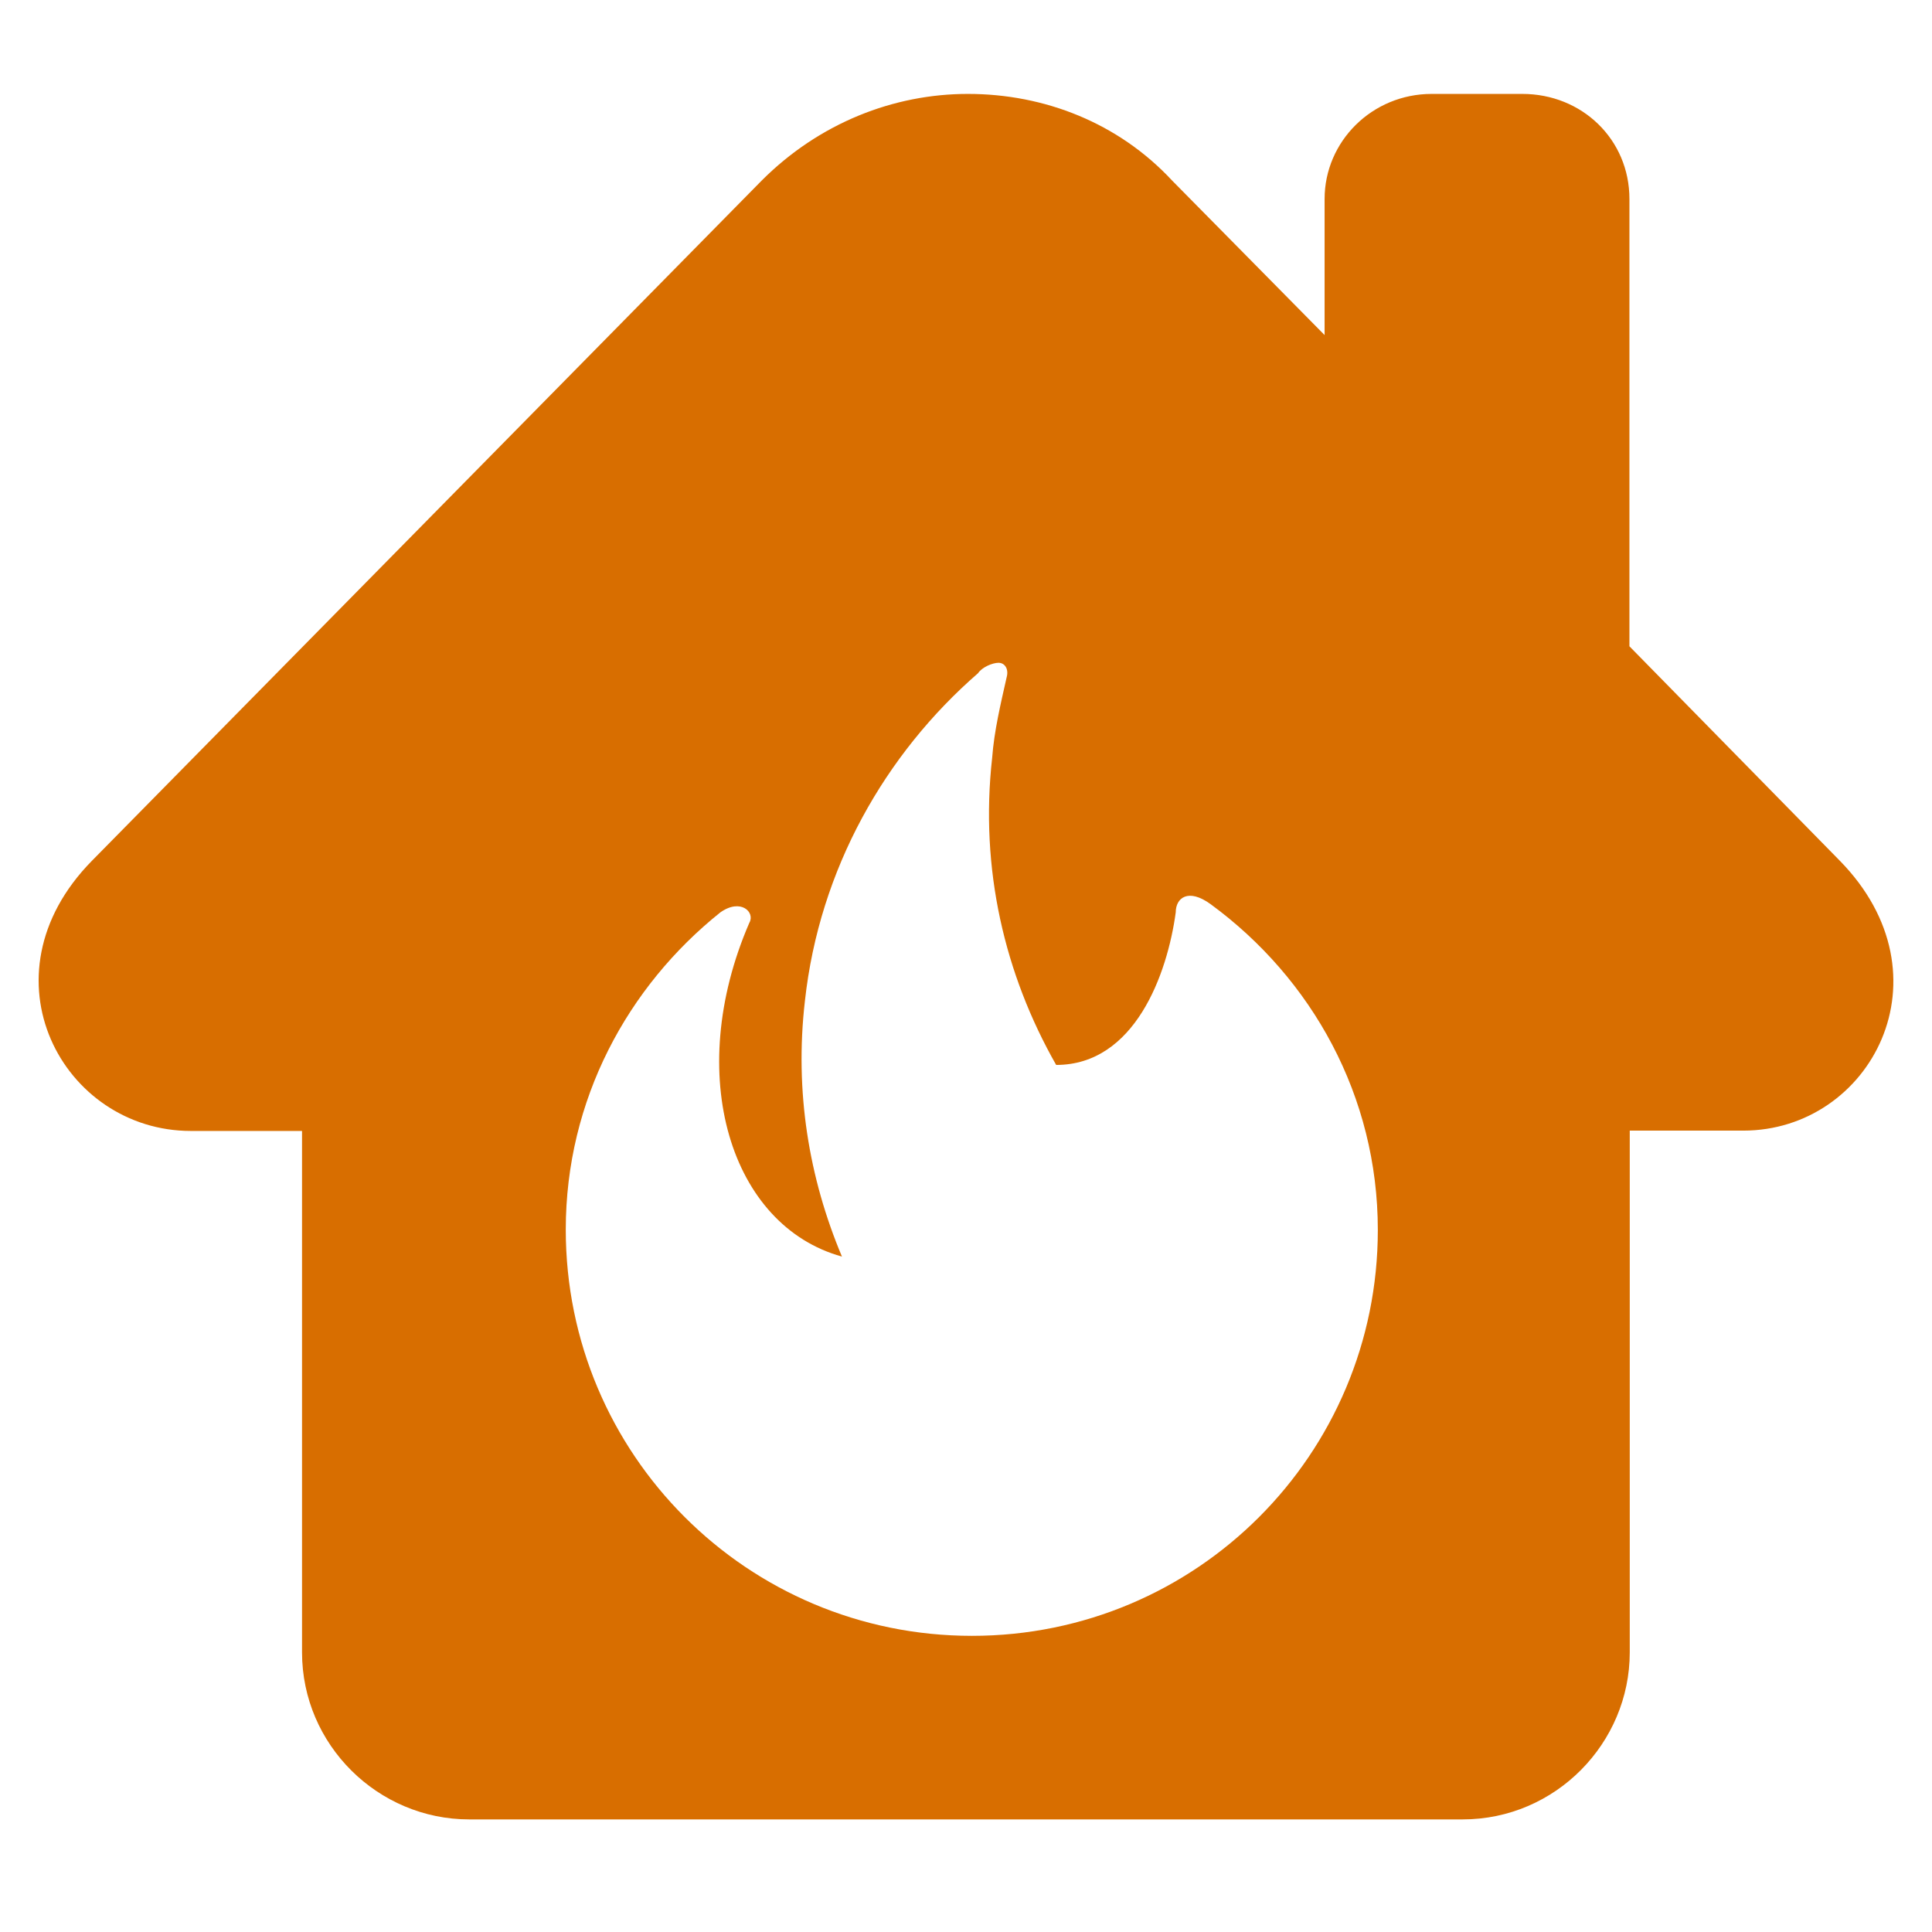 <svg width="100" height="100" viewBox="0 0 100 100" fill="none" xmlns="http://www.w3.org/2000/svg">
<path d="M95.217 44.539L84.339 33.452V10.3C84.339 7.214 81.881 4.861 78.795 4.861H74.105C71.019 4.861 68.561 7.319 68.561 10.3V17.343L60.664 9.341C57.892 6.36 54.057 4.861 50.099 4.861C46.264 4.861 42.411 6.36 39.43 9.341L4.755 44.557C-1.12 50.536 3.256 58.538 9.88 58.538H15.633V85.525C15.633 90.319 19.573 94.172 24.28 94.172H75.709C80.503 94.172 84.356 90.232 84.356 85.525V58.521H90.231C96.821 58.521 101.092 50.519 95.217 44.539ZM50.308 84.671C38.681 84.671 29.284 75.274 29.284 63.646C29.284 56.917 32.492 51.059 37.286 47.224C38.349 46.474 39.099 47.224 38.785 47.764C35.368 55.661 37.826 63.454 43.579 65.04C41.871 60.979 41.121 56.498 41.662 51.809C42.411 44.975 45.828 39.013 50.622 34.846C50.831 34.532 51.372 34.306 51.686 34.306C52 34.306 52.226 34.619 52.104 35.055C51.79 36.45 51.459 37.827 51.354 39.222C50.709 44.975 51.999 50.431 54.667 55.121C58.729 55.121 60.42 50.432 60.856 47.224C60.856 46.474 61.501 45.951 62.669 46.805C67.899 50.641 71.316 56.725 71.316 63.664C71.316 75.274 61.937 84.671 50.308 84.671Z" fill="#D86E00"/>
</svg>
